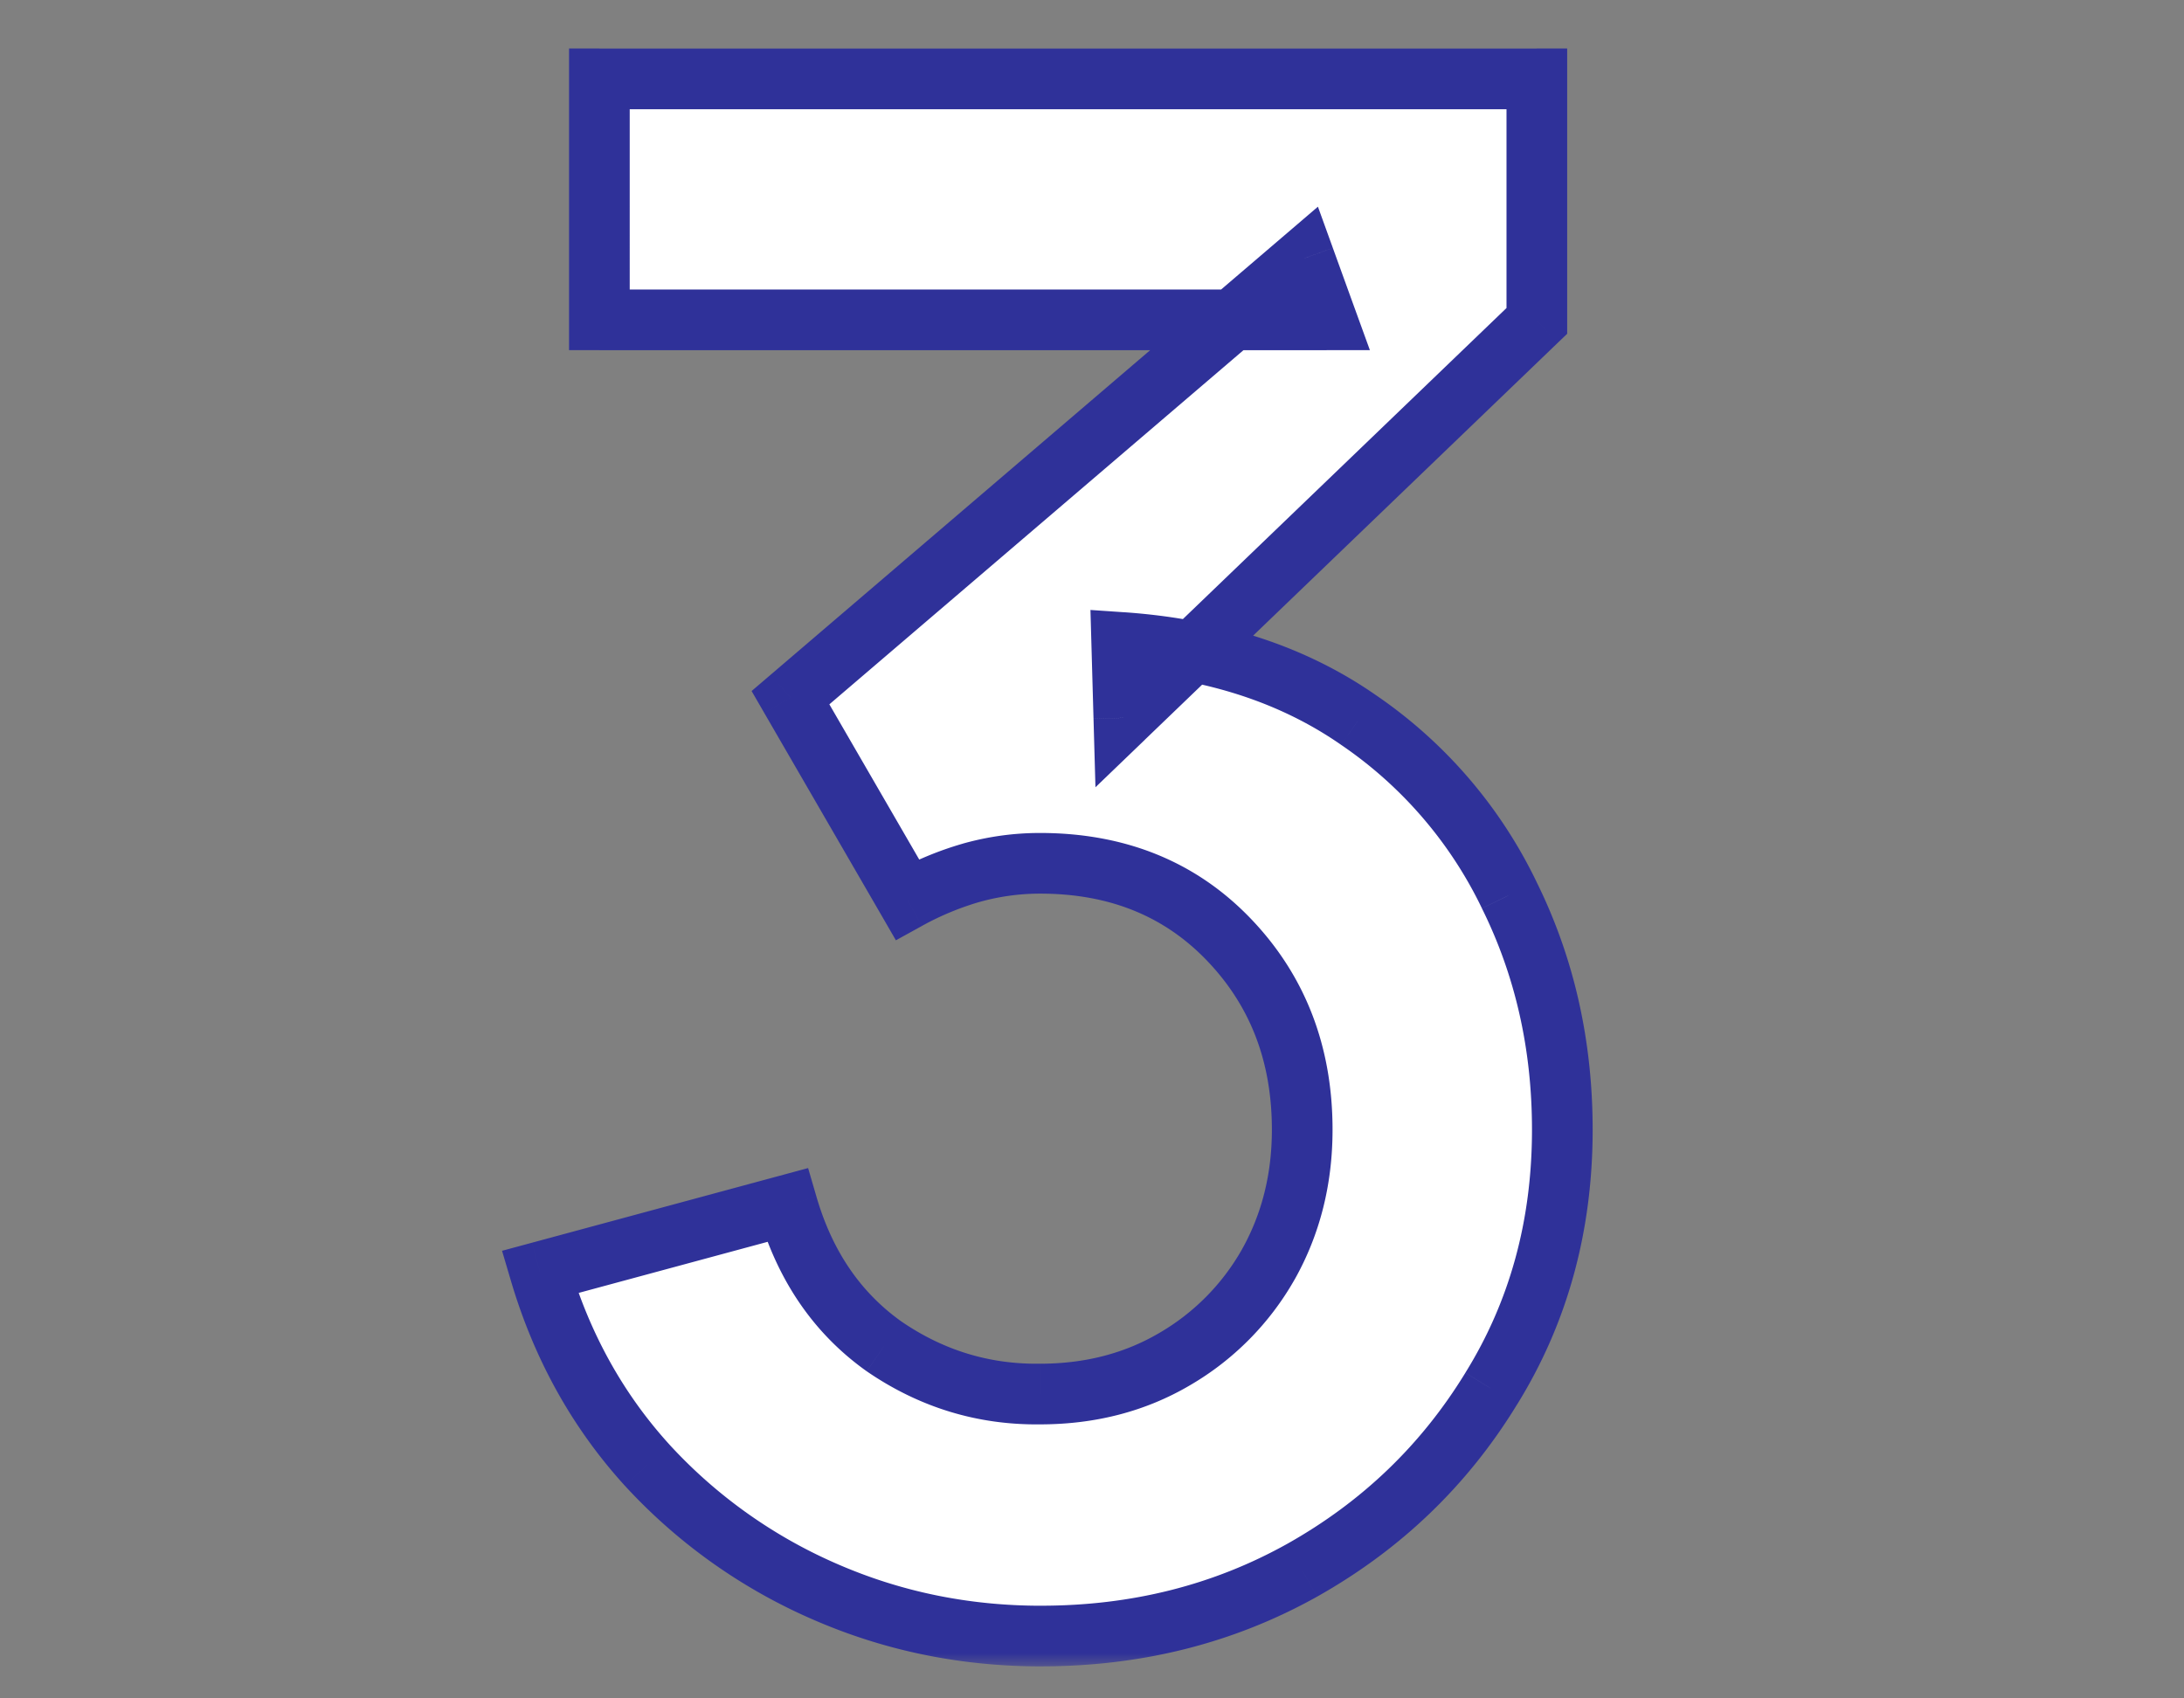 <svg xmlns="http://www.w3.org/2000/svg" width="72" height="56" fill="none"><rect width="100%" height="100%" fill="#808080" stroke="none"/><mask id="a" width="72" height="56" x="0" y="0" maskUnits="userSpaceOnUse" style="mask-type:alpha"><path fill="#D9D9D9" d="M0 0h72v56H0z"/></mask><g mask="url(#a)"><mask id="b" width="37" height="54" x="16" y="1" fill="#000" maskUnits="userSpaceOnUse"><path fill="#fff" d="M16 1h37v54H16z"/><path d="M34.32 53.945q-3.78 0-7.14-1.47a17.3 17.3 0 0 1-5.845-4.165q-2.45-2.695-3.535-6.37l8.155-2.205q.875 3.01 3.185 4.655 2.344 1.61 5.145 1.575 2.485 0 4.445-1.155a8.4 8.4 0 0 0 3.08-3.115q1.12-1.995 1.12-4.445 0-3.745-2.415-6.265t-6.23-2.52q-1.155 0-2.275.315a10.3 10.3 0 0 0-2.1.875l-3.85-6.65L43 8.515l.735 2.03H19.76V2.6h30.905v7.98L37.05 23.67l-.07-2.485q4.585.315 7.805 2.555a14.7 14.7 0 0 1 4.97 5.775q1.75 3.535 1.75 7.735 0 4.76-2.345 8.54-2.31 3.78-6.23 5.985-3.885 2.17-8.61 2.17"/></mask><path fill="#fff" d="M34.32 53.945q-3.78 0-7.14-1.47a17.3 17.3 0 0 1-5.845-4.165q-2.45-2.695-3.535-6.37l8.155-2.205q.875 3.01 3.185 4.655 2.344 1.61 5.145 1.575 2.485 0 4.445-1.155a8.4 8.4 0 0 0 3.08-3.115q1.12-1.995 1.12-4.445 0-3.745-2.415-6.265t-6.23-2.52q-1.155 0-2.275.315a10.3 10.3 0 0 0-2.1.875l-3.85-6.65L43 8.515l.735 2.03H19.76V2.6h30.905v7.98L37.05 23.67l-.07-2.485q4.585.315 7.805 2.555a14.7 14.7 0 0 1 4.97 5.775q1.75 3.535 1.75 7.735 0 4.76-2.345 8.54-2.31 3.78-6.23 5.985-3.885 2.17-8.61 2.17"/><path fill="#2F3199" d="m27.18 52.475-.4.916zm-5.845-4.165-.74.673.005.005zM17.8 41.94l-.261-.965-.988.267.29.981zm8.155-2.205.96-.28-.274-.941-.947.256zm3.185 4.655-.58.815.007.005.007.004zm5.145 1.575v-1h-.012zm4.445-1.155-.508-.861zm3.08-3.115.868.496.004-.007zm-1.295-10.71-.722.692zM32.01 28.78l-.27-.963-.009.003zm-2.1.875-.865.501.49.848.858-.473zm-3.85-6.65-.65-.76-.632.54.417.721zM43 8.515l.94-.34-.492-1.36-1.098.94zm.735 2.03v1h1.426l-.486-1.34zm-23.975 0h-1v1h1zm0-7.945v-1h-1v1zm30.905 0h1v-1h-1zm0 7.98.693.72.307-.294v-.426zM37.05 23.67l-1 .028.064 2.26 1.63-1.567zm-.07-2.485.069-.998-1.1-.075.031 1.101zm7.805 2.555-.571.82.004.004zm4.97 5.775-.9.436.004.008zM49.16 45.79l-.85-.527-.003.006zm-6.23 5.985.488.873.002-.001zm-8.61 1.17c-2.386 0-4.63-.463-6.74-1.386l-.8 1.832c2.37 1.037 4.886 1.554 7.54 1.554zm-6.74-1.386a16.3 16.3 0 0 1-5.51-3.927l-1.47 1.356a18.3 18.3 0 0 0 6.18 4.403zm-5.505-3.922c-1.527-1.679-2.633-3.667-3.316-5.98l-1.918.566c.764 2.587 2.014 4.846 3.754 6.76zm-4.014-4.732 8.155-2.205-.522-1.93-8.155 2.205zm6.934-2.89c.639 2.198 1.822 3.948 3.565 5.19l1.16-1.63c-1.337-.952-2.277-2.305-2.805-4.12zm3.579 5.2c1.73 1.188 3.647 1.776 5.723 1.75l-.024-2c-1.657.02-3.17-.44-4.567-1.4zm5.711 1.75c1.818 0 3.478-.425 4.953-1.294l-1.016-1.722c-1.139.67-2.442 1.016-3.937 1.016zm4.953-1.294a9.4 9.4 0 0 0 3.44-3.48l-1.736-.992a7.4 7.4 0 0 1-2.72 2.75zm3.444-3.486c.837-1.49 1.248-3.143 1.248-4.935h-2c0 1.474-.335 2.785-.992 3.956zm1.248-4.935c0-2.734-.89-5.076-2.693-6.957l-1.444 1.384c1.418 1.48 2.137 3.313 2.137 5.573zm-2.693-6.957c-1.817-1.896-4.164-2.828-6.952-2.828v2c2.299 0 4.105.748 5.508 2.212zm-6.952-2.828q-1.294 0-2.546.352l.542 1.926a7.4 7.4 0 0 1 2.004-.278zm-2.554.355q-1.194.346-2.304.96l.966 1.75a9.3 9.3 0 0 1 1.896-.79zm-.956 1.334-3.85-6.65-1.73 1.002 3.85 6.65zm-4.065-5.39 16.94-14.49-1.3-1.519-16.94 14.49zM42.06 8.856l.735 2.03 1.88-.68-.735-2.03zm1.675.69H19.76v2h23.975zm-22.975 1V2.6h-2v7.945zm-1-6.945h30.905v-2H19.76zm29.905-1v7.98h2V2.6zm.307 7.26L36.357 22.95l1.386 1.44L51.358 11.3zM38.05 23.641l-.07-2.485-2 .056.07 2.485zm-1.139-1.46c2.908.2 5.328 1.005 7.303 2.379l1.142-1.642c-2.319-1.613-5.102-2.511-8.308-2.732zm7.307 2.382a13.7 13.7 0 0 1 4.637 5.387l1.8-.873a15.7 15.7 0 0 0-5.303-6.162zm4.64 5.395c1.095 2.21 1.647 4.635 1.647 7.291h2c0-2.944-.614-5.675-1.854-8.179zm1.647 7.291c0 3-.737 5.662-2.195 8.013l1.7 1.054c1.668-2.69 2.495-5.721 2.495-9.067zm-2.198 8.019c-1.45 2.371-3.4 4.247-5.867 5.634l.98 1.744c2.76-1.553 4.963-3.667 6.593-6.336zm-5.865 5.633c-2.431 1.358-5.132 2.043-8.122 2.043v2c3.31 0 6.35-.762 9.098-2.297z" mask="url(#b)"/></g></svg>